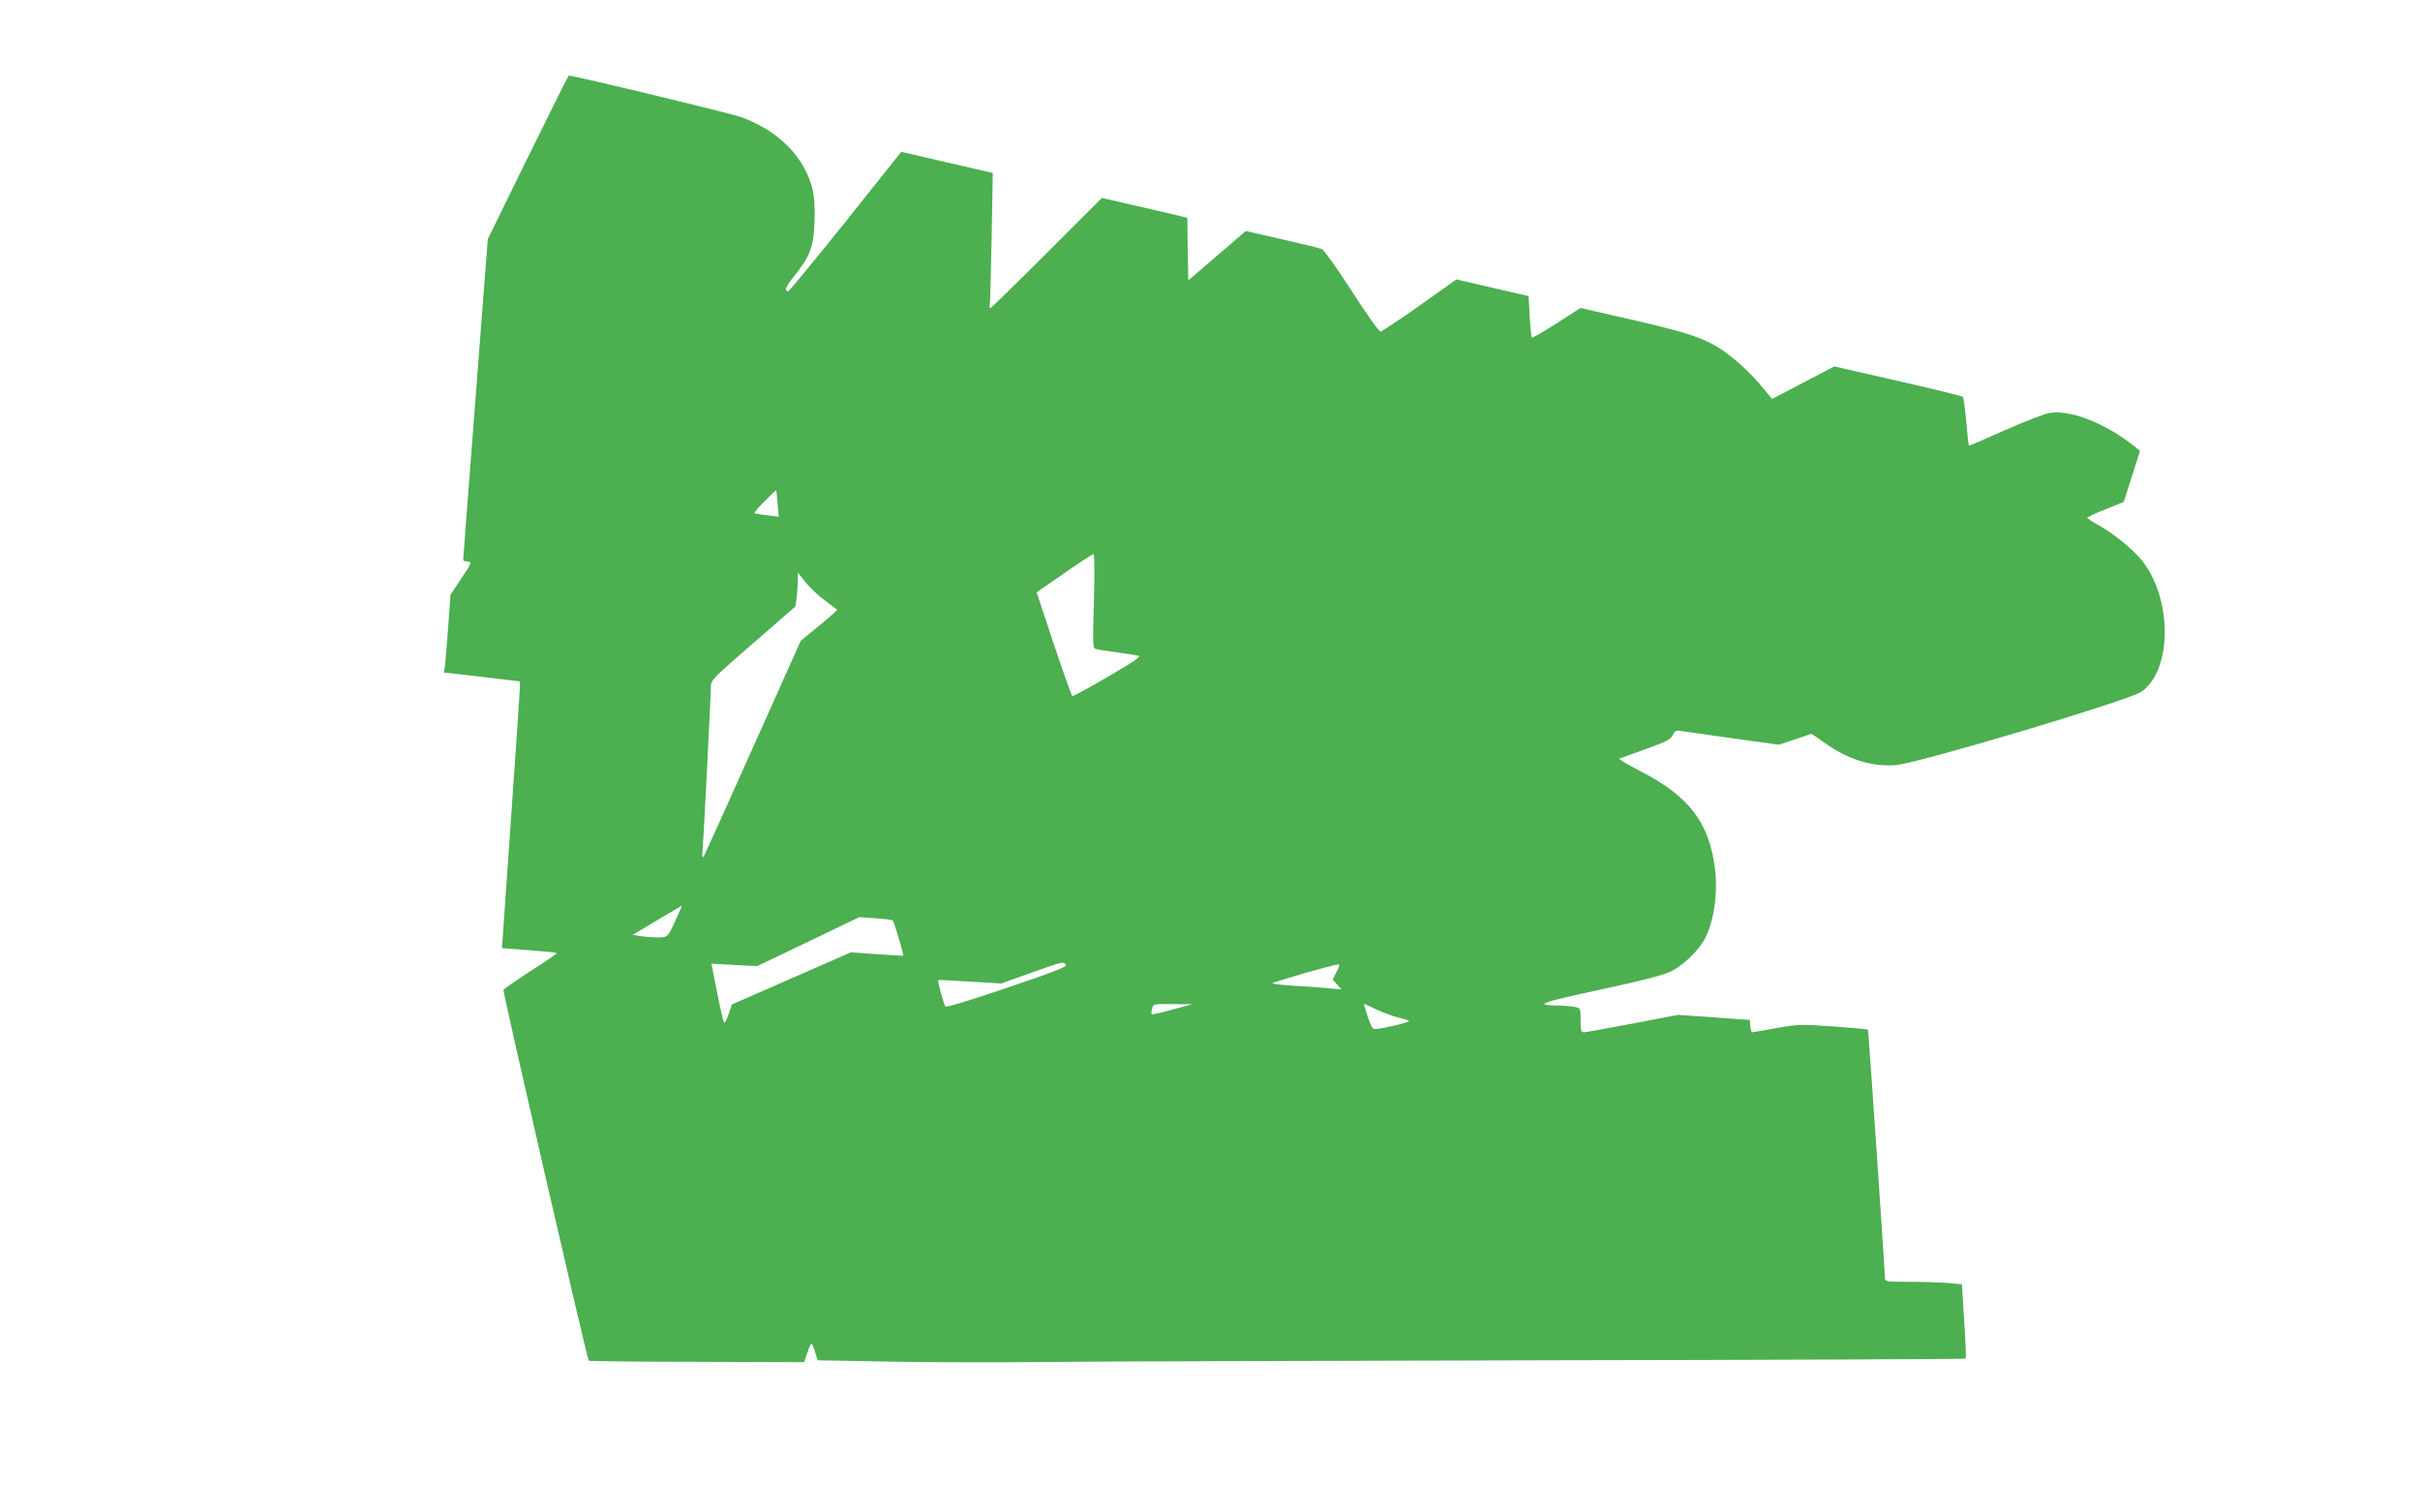 <?xml version="1.0" standalone="no"?>
<!DOCTYPE svg PUBLIC "-//W3C//DTD SVG 20010904//EN"
 "http://www.w3.org/TR/2001/REC-SVG-20010904/DTD/svg10.dtd">
<svg version="1.0" xmlns="http://www.w3.org/2000/svg"
 width="1280pt" height="800pt" viewBox="0 0 1280 800"
 preserveAspectRatio="xMidYMid meet">
<g transform="translate(0,800) scale(0.1,-0.1)"
fill="#4caf50" stroke="none">
<path d="M2792 7168 l-212 -433 -65 -844 c-36 -464 -65 -848 -65 -852 0 -5 9
-9 21 -9 27 0 23 -10 -39 -102 l-49 -73 -12 -165 c-7 -91 -14 -183 -17 -206
l-6 -41 201 -23 201 -24 0 -29 c0 -16 -20 -315 -45 -665 -24 -350 -46 -655
-47 -677 l-3 -40 142 -11 c79 -6 145 -12 147 -15 3 -2 -58 -45 -136 -94 -77
-50 -142 -95 -145 -101 -4 -12 442 -1952 451 -1961 2 -3 260 -6 572 -6 l567
-2 14 40 c24 72 25 72 42 20 l16 -50 380 -7 c209 -4 574 -5 810 -2 237 3 1431
6 2653 9 1223 2 2226 6 2229 9 3 2 -1 92 -8 199 l-12 194 -75 7 c-41 3 -133 6
-204 6 -115 0 -128 2 -128 18 -3 82 -87 1312 -90 1316 -3 2 -86 10 -185 17
-171 12 -186 11 -300 -9 -67 -12 -124 -22 -127 -22 -4 0 -8 15 -10 33 l-3 32
-190 14 -190 13 -240 -46 c-132 -25 -248 -46 -257 -46 -15 0 -18 10 -18 64 0
63 0 64 -31 70 -17 3 -55 7 -83 7 -135 3 -108 14 211 83 220 47 337 77 379 97
67 32 149 111 183 177 47 92 68 241 52 368 -31 243 -136 382 -393 514 -67 35
-118 65 -113 67 6 2 68 25 140 51 109 39 132 51 143 74 10 22 18 26 40 22 15
-2 138 -20 274 -39 l247 -34 87 29 86 29 63 -44 c128 -92 251 -131 381 -122
111 7 1234 342 1300 388 166 114 165 500 -2 701 -50 59 -148 138 -224 180 -33
18 -60 36 -60 39 0 4 43 24 96 45 l97 39 43 135 43 135 -22 18 c-154 125 -333
197 -450 184 -29 -4 -123 -40 -239 -91 -105 -47 -193 -85 -194 -83 -2 1 -8 58
-14 127 -6 68 -14 127 -18 131 -4 4 -158 42 -343 84 l-337 77 -164 -86 -165
-86 -62 74 c-33 41 -96 103 -139 137 -123 100 -195 128 -524 204 l-288 66
-126 -81 c-70 -44 -129 -79 -132 -76 -2 3 -8 54 -11 113 l-6 107 -191 44 -191
44 -194 -138 c-106 -75 -200 -137 -207 -138 -8 -1 -76 96 -152 214 -76 118
-147 218 -157 222 -10 5 -105 28 -211 52 l-193 44 -152 -131 -152 -130 -3 166
-2 165 -108 26 c-59 13 -160 37 -226 52 l-118 27 -292 -292 c-160 -160 -294
-291 -298 -291 -4 0 -6 6 -3 13 2 6 6 167 10 357 l6 345 -242 56 -242 56 -294
-369 c-162 -202 -299 -368 -303 -368 -24 0 -15 24 32 81 82 103 102 155 106
283 3 66 -1 132 -8 165 -39 175 -177 317 -378 391 -58 21 -884 220 -914 220
-2 0 -99 -195 -216 -432z m1321 -1832 l6 -69 -62 8 c-34 3 -64 9 -66 11 -3 3
22 31 54 64 32 33 60 58 61 57 0 -1 4 -33 7 -71z m1673 -515 c-7 -236 -6 -250
11 -254 10 -3 61 -11 113 -18 52 -7 103 -15 113 -18 12 -5 -34 -36 -164 -111
-99 -58 -184 -104 -187 -102 -4 1 -48 125 -98 275 l-91 274 146 101 c80 56
150 101 155 102 5 0 6 -103 2 -249z m-1423 3 c34 -25 63 -47 65 -49 2 -2 -41
-40 -95 -84 l-98 -81 -252 -563 c-138 -309 -256 -569 -261 -577 -7 -10 -9 -1
-6 30 5 54 44 821 44 871 1 32 15 46 224 227 l223 194 7 51 c3 29 6 69 6 90
l0 39 41 -52 c22 -28 68 -71 102 -96z m-792 -1696 c-37 -82 -38 -83 -77 -86
-21 -1 -64 1 -94 5 l-54 8 129 77 c72 43 131 78 132 78 1 0 -15 -37 -36 -82z
m1151 3 c7 -6 60 -183 55 -186 -1 -1 -64 3 -139 8 l-137 10 -315 -138 -315
-138 -16 -48 c-9 -27 -20 -49 -24 -49 -3 0 -21 70 -37 156 l-31 157 121 -7
121 -6 270 129 270 130 85 -6 c47 -3 88 -8 92 -12z m916 -234 c8 -10 -59 -36
-309 -121 -182 -62 -323 -105 -328 -100 -9 10 -43 135 -39 140 2 1 78 -2 168
-8 l165 -10 155 55 c173 62 173 62 188 44z m1431 -38 l-20 -41 23 -25 23 -26
-70 6 c-38 4 -121 10 -182 13 -62 4 -113 10 -113 13 0 6 322 99 348 100 9 1 6
-12 -9 -40z m-868 -199 c-58 -16 -107 -27 -109 -25 -3 2 -2 16 2 30 6 25 7 25
109 24 l102 -1 -104 -28z m1080 0 c35 -16 87 -35 114 -42 28 -6 54 -15 58 -18
7 -6 -127 -39 -177 -43 -15 -2 -24 12 -42 66 -12 37 -21 67 -19 67 1 0 31 -13
66 -30z"/>
</g>
</svg>
